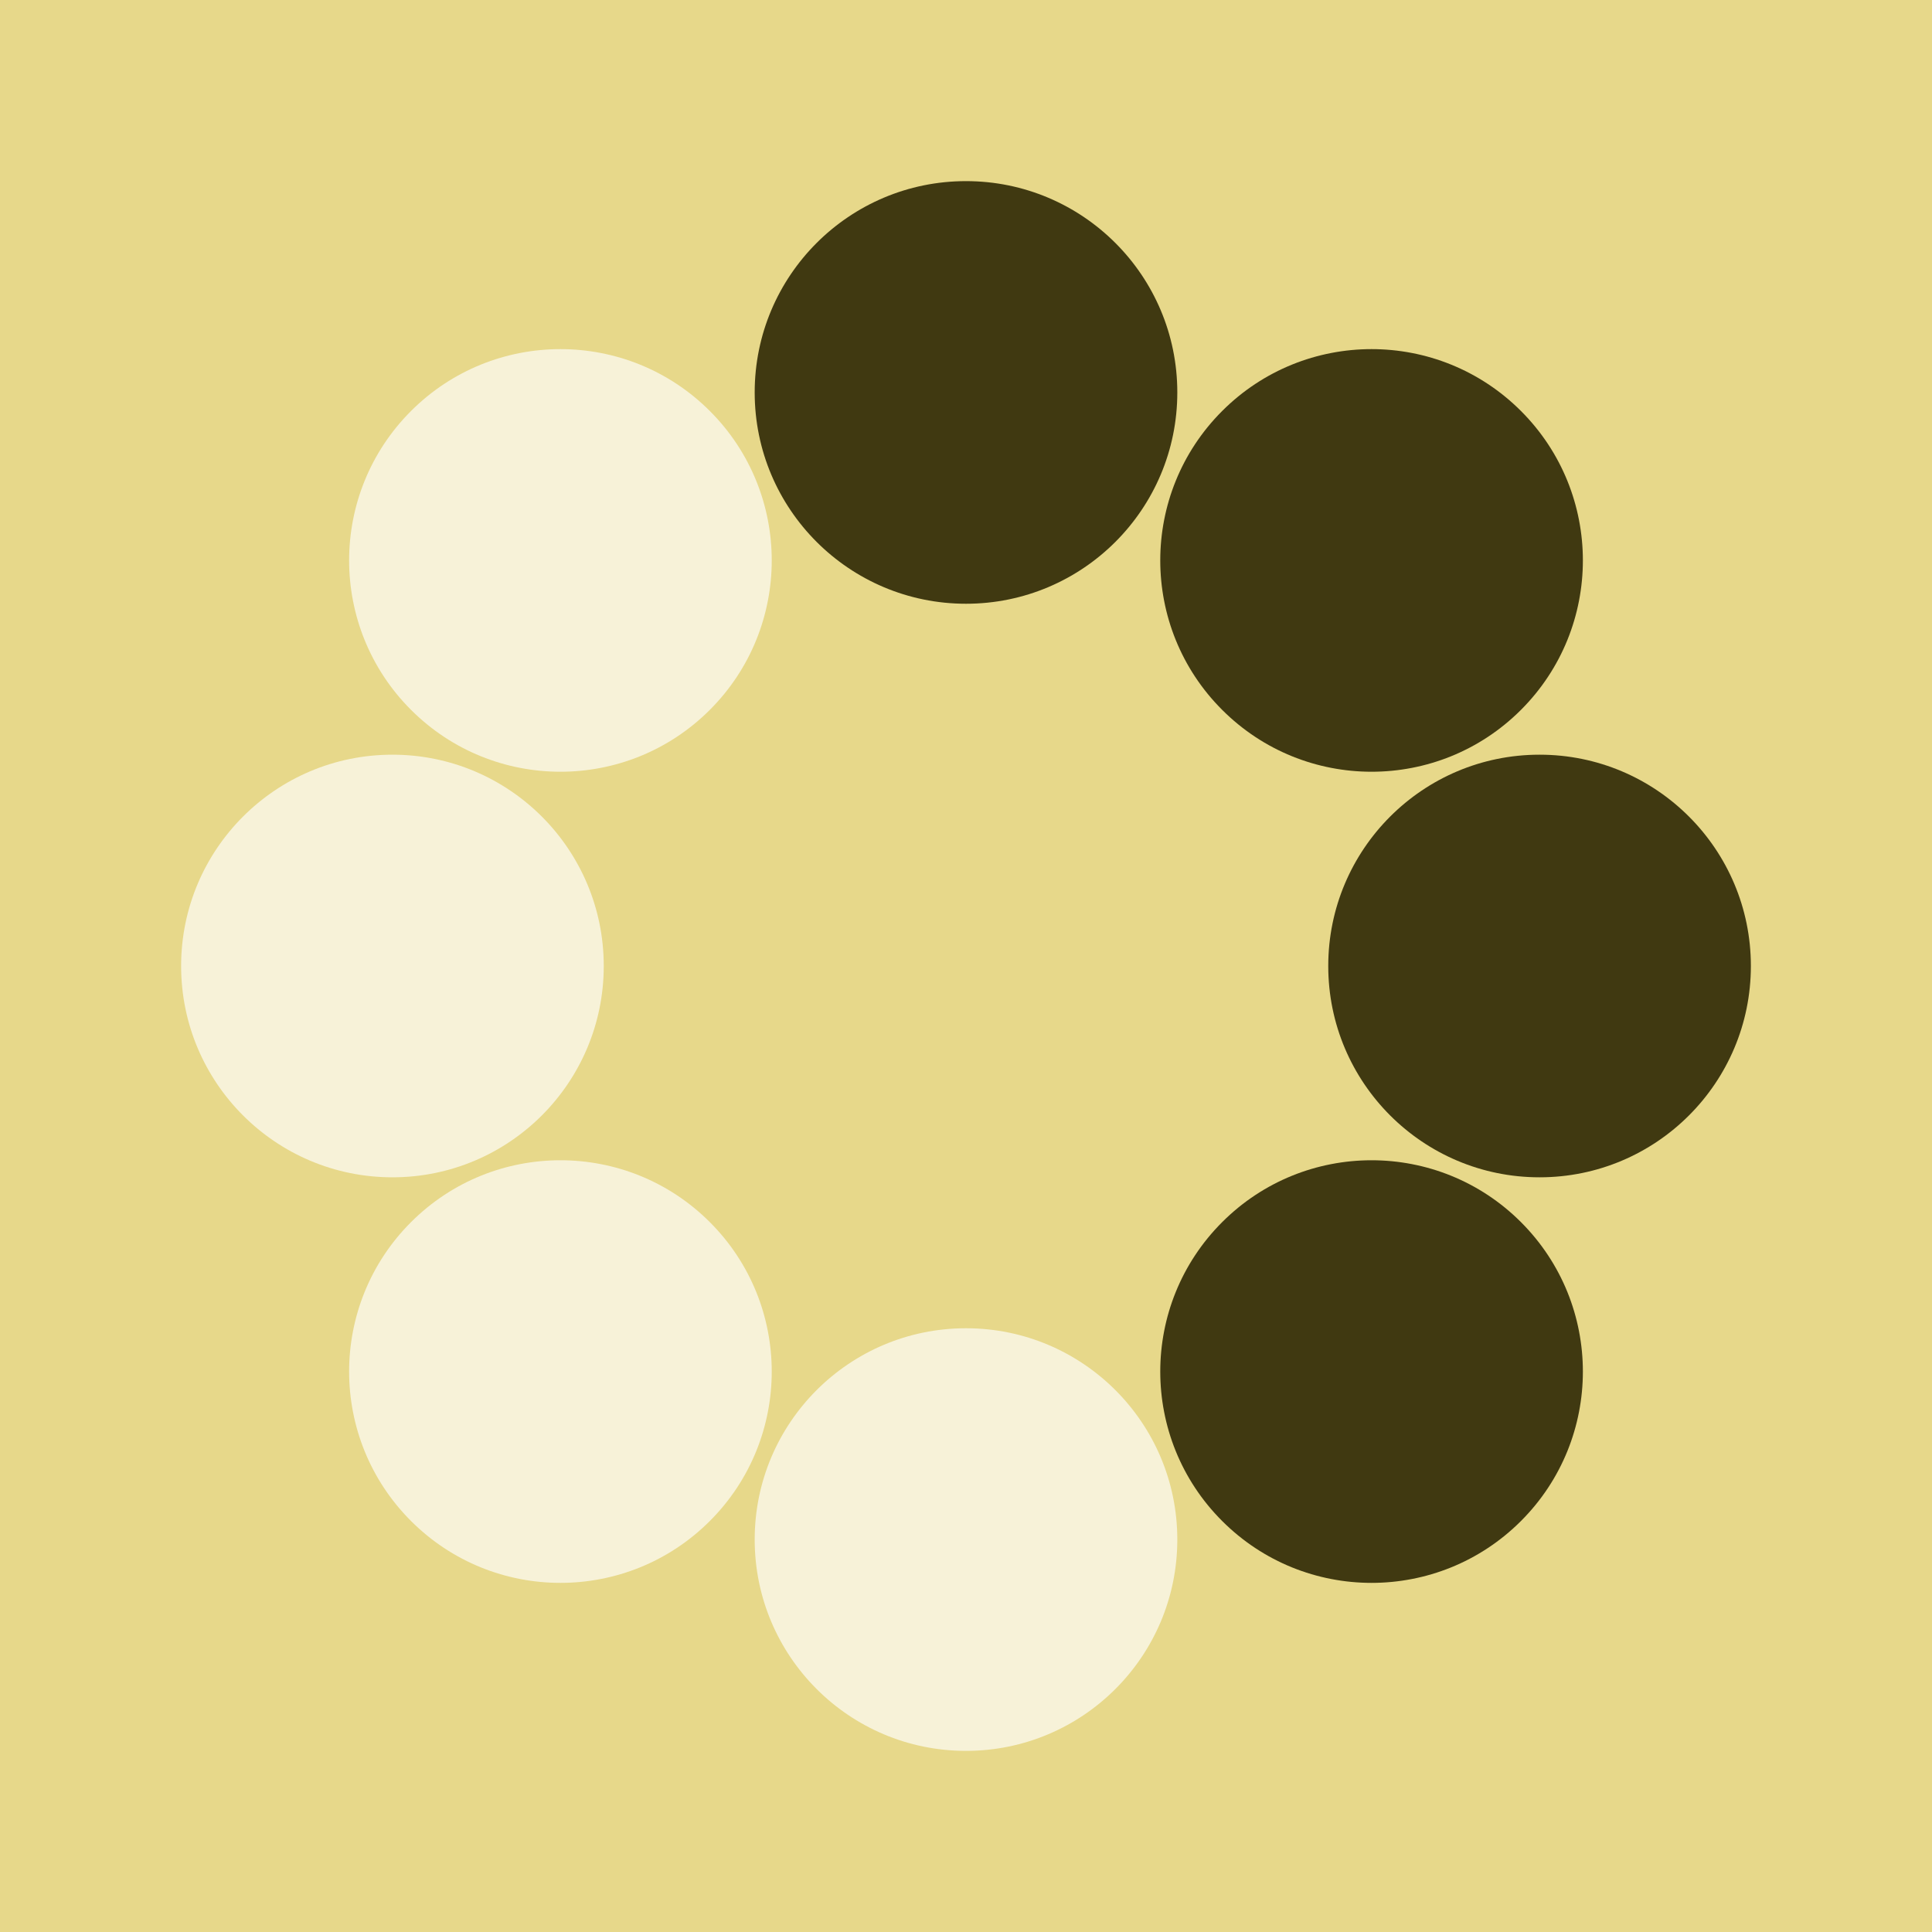 <svg width="128" height="128" viewBox="0 0 128 128" fill="none" xmlns="http://www.w3.org/2000/svg">
<rect width="128" height="128" fill="#E7D88A"/>
<circle cx="64" cy="26" r="14" fill="#403911"/>
<circle cx="64" cy="102" r="14" fill="#F7F2D8"/>
<circle cx="37.13" cy="37.13" r="14" transform="rotate(-45 37.13 37.13)" fill="#F7F2D8"/>
<circle cx="90.87" cy="90.87" r="14" transform="rotate(-45 90.87 90.87)" fill="#403911"/>
<circle cx="102" cy="64" r="14" transform="rotate(90 102 64)" fill="#403911"/>
<circle cx="26" cy="64" r="14" transform="rotate(90 26 64)" fill="#F7F2D8"/>
<circle cx="90.87" cy="37.13" r="14" transform="rotate(45 90.87 37.13)" fill="#403911"/>
<circle cx="37.13" cy="90.87" r="14" transform="rotate(45 37.13 90.87)" fill="#F7F2D8"/>
</svg>
